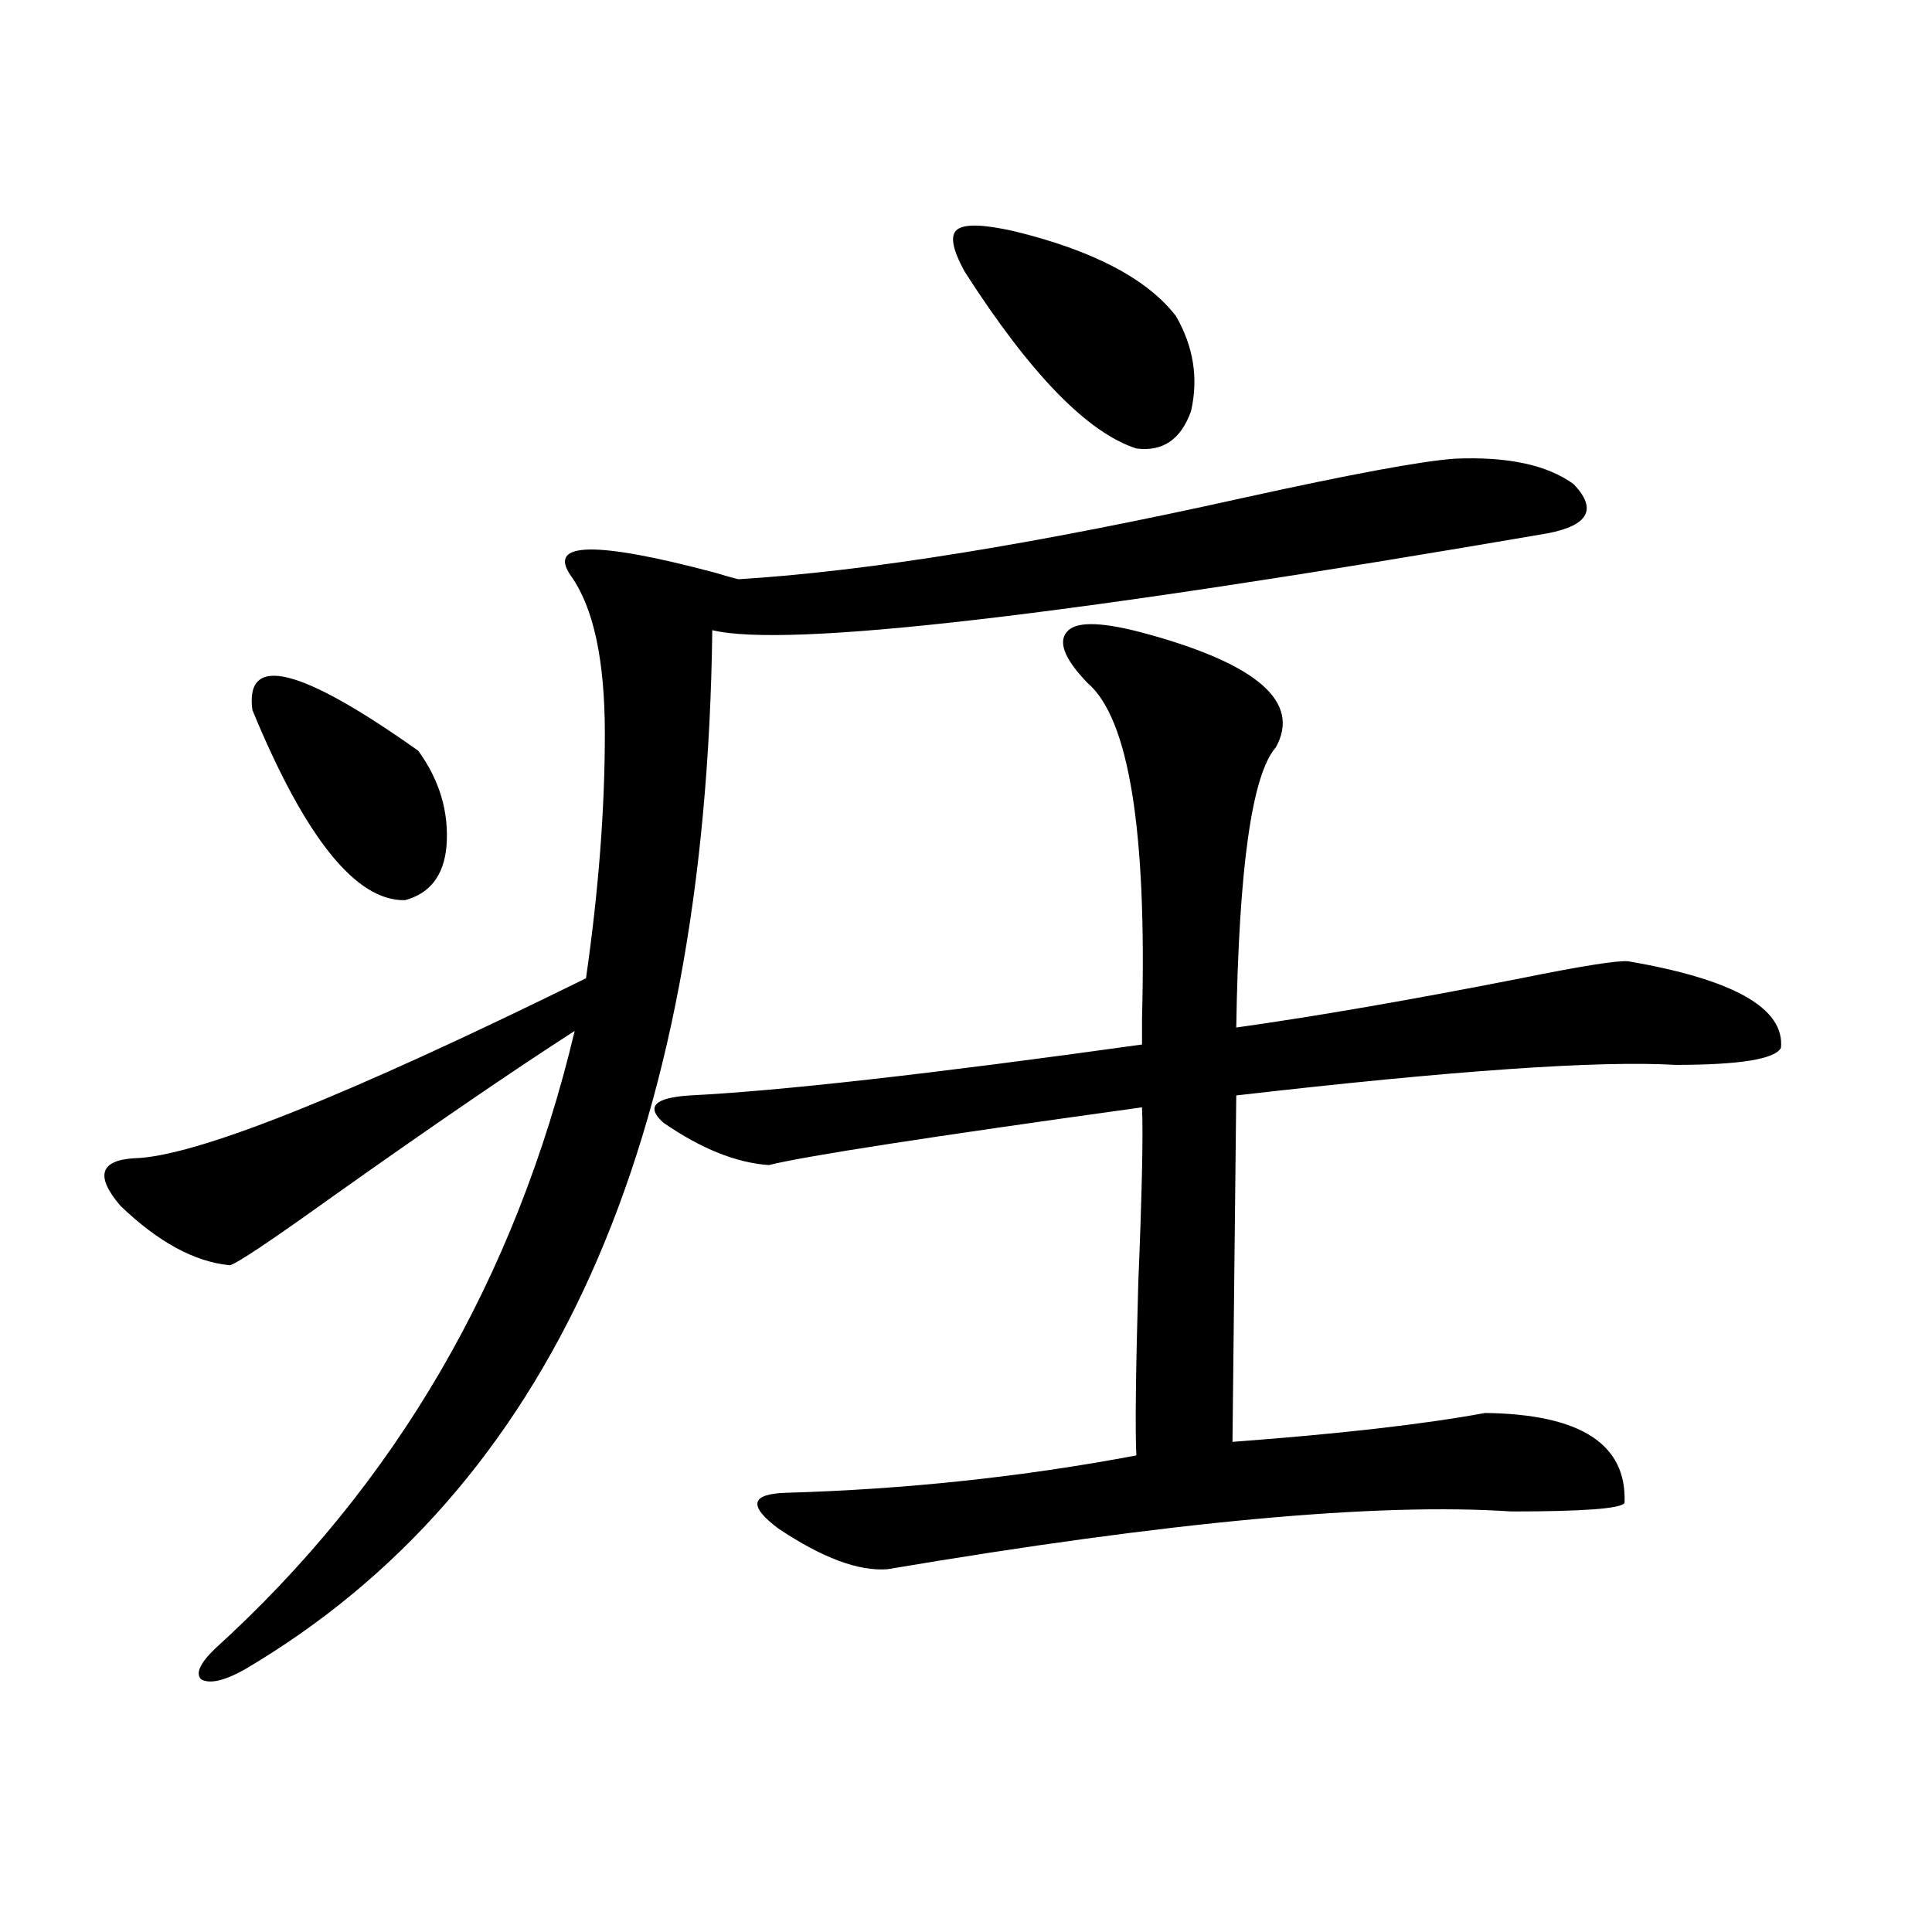 <?xml version="1.0" encoding="utf-8"?>
<!-- Generator: Adobe Illustrator 16.0.0, SVG Export Plug-In . SVG Version: 6.00 Build 0)  -->
<!DOCTYPE svg PUBLIC "-//W3C//DTD SVG 1.1//EN" "http://www.w3.org/Graphics/SVG/1.1/DTD/svg11.dtd">
<svg version="1.1" id="图层_1" xmlns="http://www.w3.org/2000/svg" xmlns:xlink="http://www.w3.org/1999/xlink" x="0px" y="0px"
	 width="1000px" height="1000px" viewBox="0 0 1000 1000" enable-background="new 0 0 1000 1000" xml:space="preserve">
<path d="M753.055,237.41c27.316-1.167,47.804,3.228,61.462,13.184c12.348,12.896,7.805,21.396-13.658,25.488
	C551.749,318.86,407.697,335.56,368.674,326.18c-3.262,265.43-83.9,444.727-241.945,537.891
	c-10.411,5.851-17.896,7.608-22.438,5.273c-3.262-2.938-0.976-8.212,6.829-15.82c93.656-84.952,155.759-191.602,186.337-319.922
	c-31.874,20.517-73.824,49.219-125.851,86.133c-31.874,22.852-49.435,34.579-52.682,35.156
	c-18.216-1.758-37.072-12.003-56.584-30.762c-13.018-15.229-10.731-23.429,6.829-24.609c31.219-0.577,109.266-31.641,234.141-93.164
	c6.494-45.112,9.756-87.3,9.756-126.563c0-38.081-5.854-65.327-17.561-81.738c-12.362-17.578,12.348-18.155,74.145-1.758
	c5.854,1.758,10.076,2.938,12.683,3.516c66.34-4.093,153.487-18.155,261.457-42.188C699.718,245.32,736.135,238.591,753.055,237.41z
	 M130.631,367.488c-3.902-29.292,24.71-22.261,85.852,21.094c11.052,15.243,15.93,31.641,14.634,49.219
	c-1.311,15.243-8.46,24.609-21.463,28.125C184.288,466.517,157.947,433.708,130.631,367.488z M660.374,386.824
	c-12.362,14.063-19.191,62.402-20.487,145.02c41.615-5.851,90.729-14.351,147.313-25.488c31.859-6.44,50.396-9.366,55.608-8.789
	c54.633,9.38,80.974,24.321,79.022,44.824c-3.262,5.864-21.463,8.789-54.633,8.789c-39.679-2.335-115.454,2.938-227.312,15.82
	l-1.951,179.297c55.273-4.093,98.854-9.077,130.729-14.941c49.42,0.591,73.489,16.122,72.193,46.582
	c-1.951,2.938-21.463,4.395-58.535,4.395c-69.602-4.683-177.236,5.273-322.919,29.883c-14.969,1.181-33.825-5.851-56.584-21.094
	c-15.609-11.714-14.313-17.866,3.902-18.457c61.782-1.758,122.269-8.198,181.459-19.336c-0.655-12.305-0.335-41.886,0.976-88.77
	c1.951-47.461,2.592-77.921,1.951-91.406c-109.921,15.243-174.31,25.2-193.166,29.883c-16.92-1.167-35.121-8.487-54.633-21.973
	c-9.115-8.198-4.558-12.882,13.658-14.063c46.828-2.335,124.875-11.124,234.141-26.367c0-2.925,0-7.319,0-13.184
	c2.592-97.847-6.829-155.854-28.292-174.023c-12.362-12.882-15.609-21.973-9.756-27.246c5.198-4.683,18.536-4.093,39.999,1.758
	C650.938,343.758,673.377,363.396,660.374,386.824z M524.768,119.637c40.975,9.97,68.932,24.609,83.9,43.945
	c9.101,15.82,11.707,32.231,7.805,49.219c-5.213,14.653-14.634,21.094-28.292,19.336c-25.365-8.198-54.968-38.672-88.778-91.406
	c-6.509-11.714-7.805-19.034-3.902-21.973C499.402,115.833,509.158,116.121,524.768,119.637z"/>
</svg>
